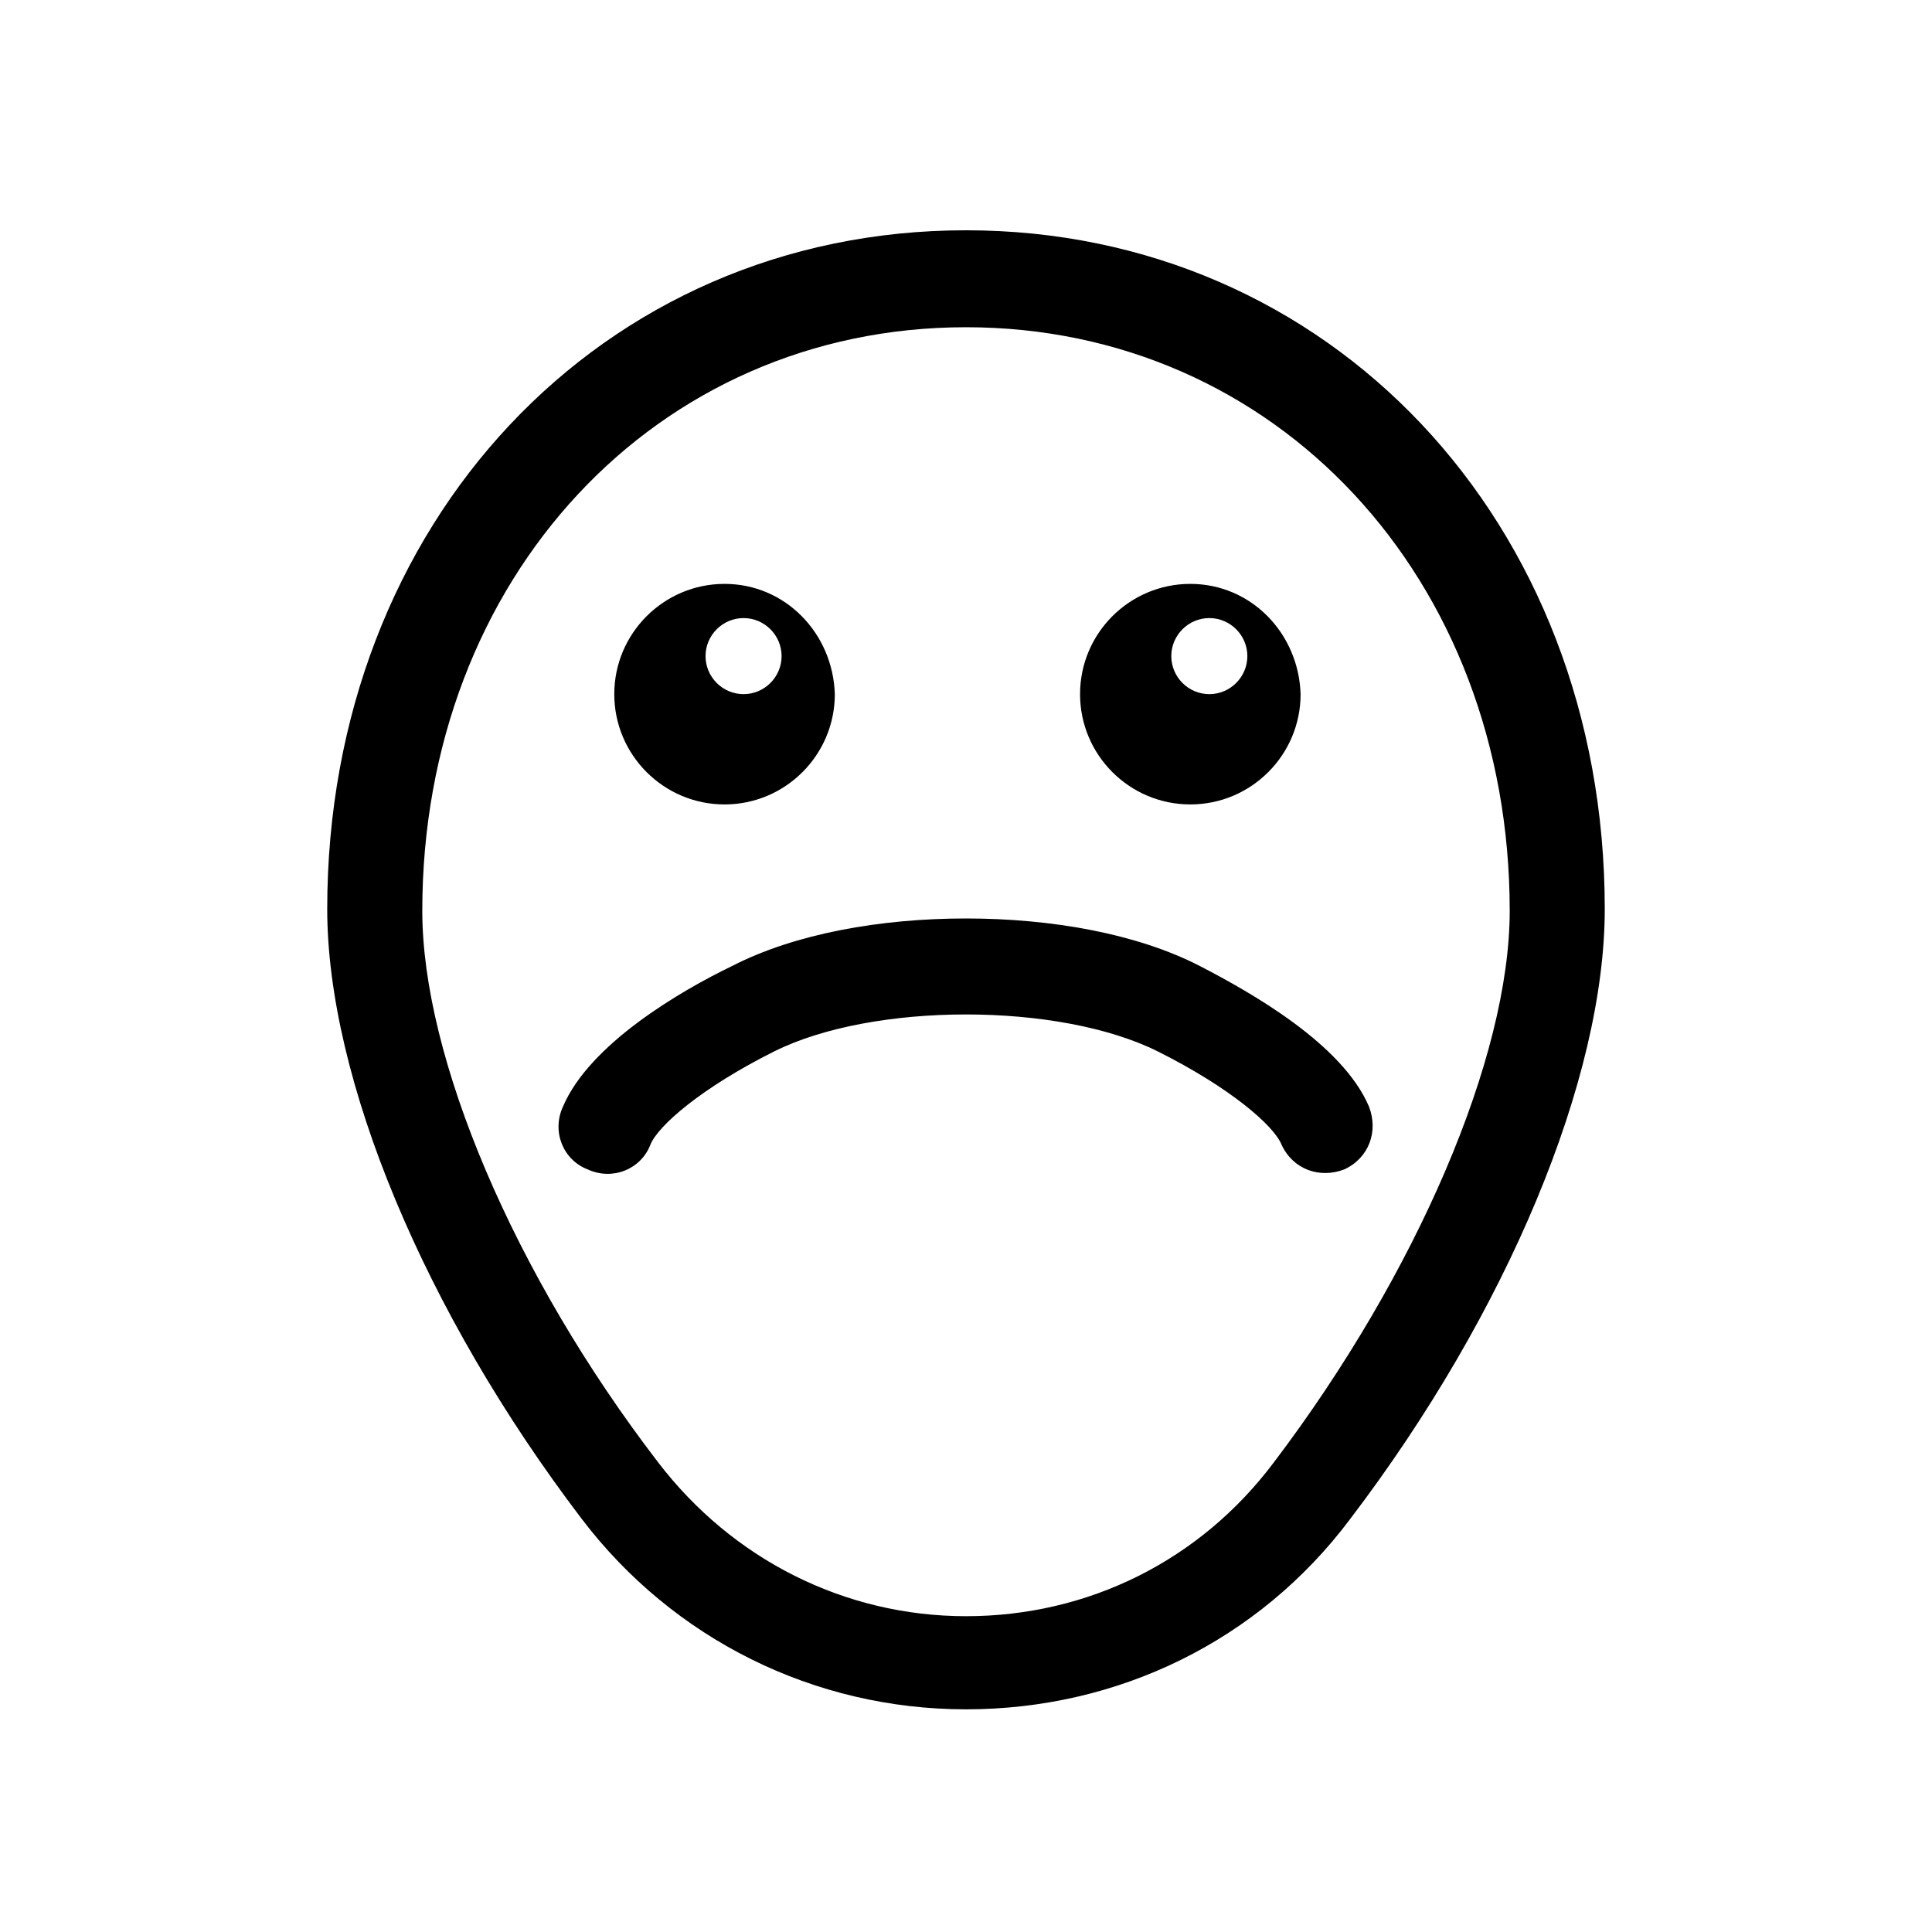 <?xml version="1.0" encoding="UTF-8"?>
<!-- Uploaded to: ICON Repo, www.iconrepo.com, Generator: ICON Repo Mixer Tools -->
<svg fill="#000000" width="800px" height="800px" version="1.1" viewBox="144 144 512 512" xmlns="http://www.w3.org/2000/svg">
 <path d="m400 596.99c-40.305 0-77.586-18.641-101.77-50.383-41.816-54.914-67.512-116.88-67.512-161.72 0-102.27 72.547-179.86 169.28-179.86 96.227 0 169.28 77.082 169.28 179.86 0 44.84-25.695 106.81-67.512 161.72-24.184 32.246-61.465 50.383-101.77 50.383zm0-366.27c-82.121 0-144.09 66.504-144.09 154.67 0 38.793 24.184 96.227 62.473 146.11 19.648 25.695 49.375 40.809 81.617 40.809s61.969-14.609 81.617-40.809c37.785-49.879 62.473-107.31 62.473-146.11 0-88.164-61.969-154.67-144.09-154.67zm59.449 68.016c-16.121 0-29.223 13.098-29.223 29.223 0 16.121 13.098 29.223 29.223 29.223 16.121 0 29.223-13.098 29.223-29.223-0.508-16.125-13.102-29.223-29.223-29.223zm5.035 29.219c-5.543 0-10.078-4.535-10.078-10.078s4.535-10.078 10.078-10.078 10.078 4.535 10.078 10.078-4.535 10.078-10.078 10.078zm-128.47-29.219c-16.121 0-29.223 13.098-29.223 29.223 0 16.121 13.098 29.223 29.223 29.223 16.121 0 29.223-13.098 29.223-29.223-0.508-16.125-13.102-29.223-29.223-29.223zm5.039 29.219c-5.543 0-10.078-4.535-10.078-10.078s4.535-10.078 10.078-10.078c5.543 0 10.078 4.535 10.078 10.078-0.004 5.543-4.539 10.078-10.078 10.078zm58.945 59.449c-22.672 0-45.344 4.031-61.969 12.594-13.602 6.551-37.785 20.656-44.84 37.281-3.023 6.551 0 14.105 6.551 16.625 6.551 3.023 14.105 0 16.625-6.551 2.016-5.039 13.602-15.113 32.746-24.688 26.199-13.098 75.57-13.098 101.77 0 19.145 9.574 30.73 19.648 32.746 24.688 3.023 6.551 10.078 9.07 16.625 6.551 6.551-3.023 9.07-10.078 6.551-16.625-7.055-16.625-31.234-30.23-44.84-37.281-16.625-8.562-39.293-12.594-61.965-12.594z"/>
</svg>